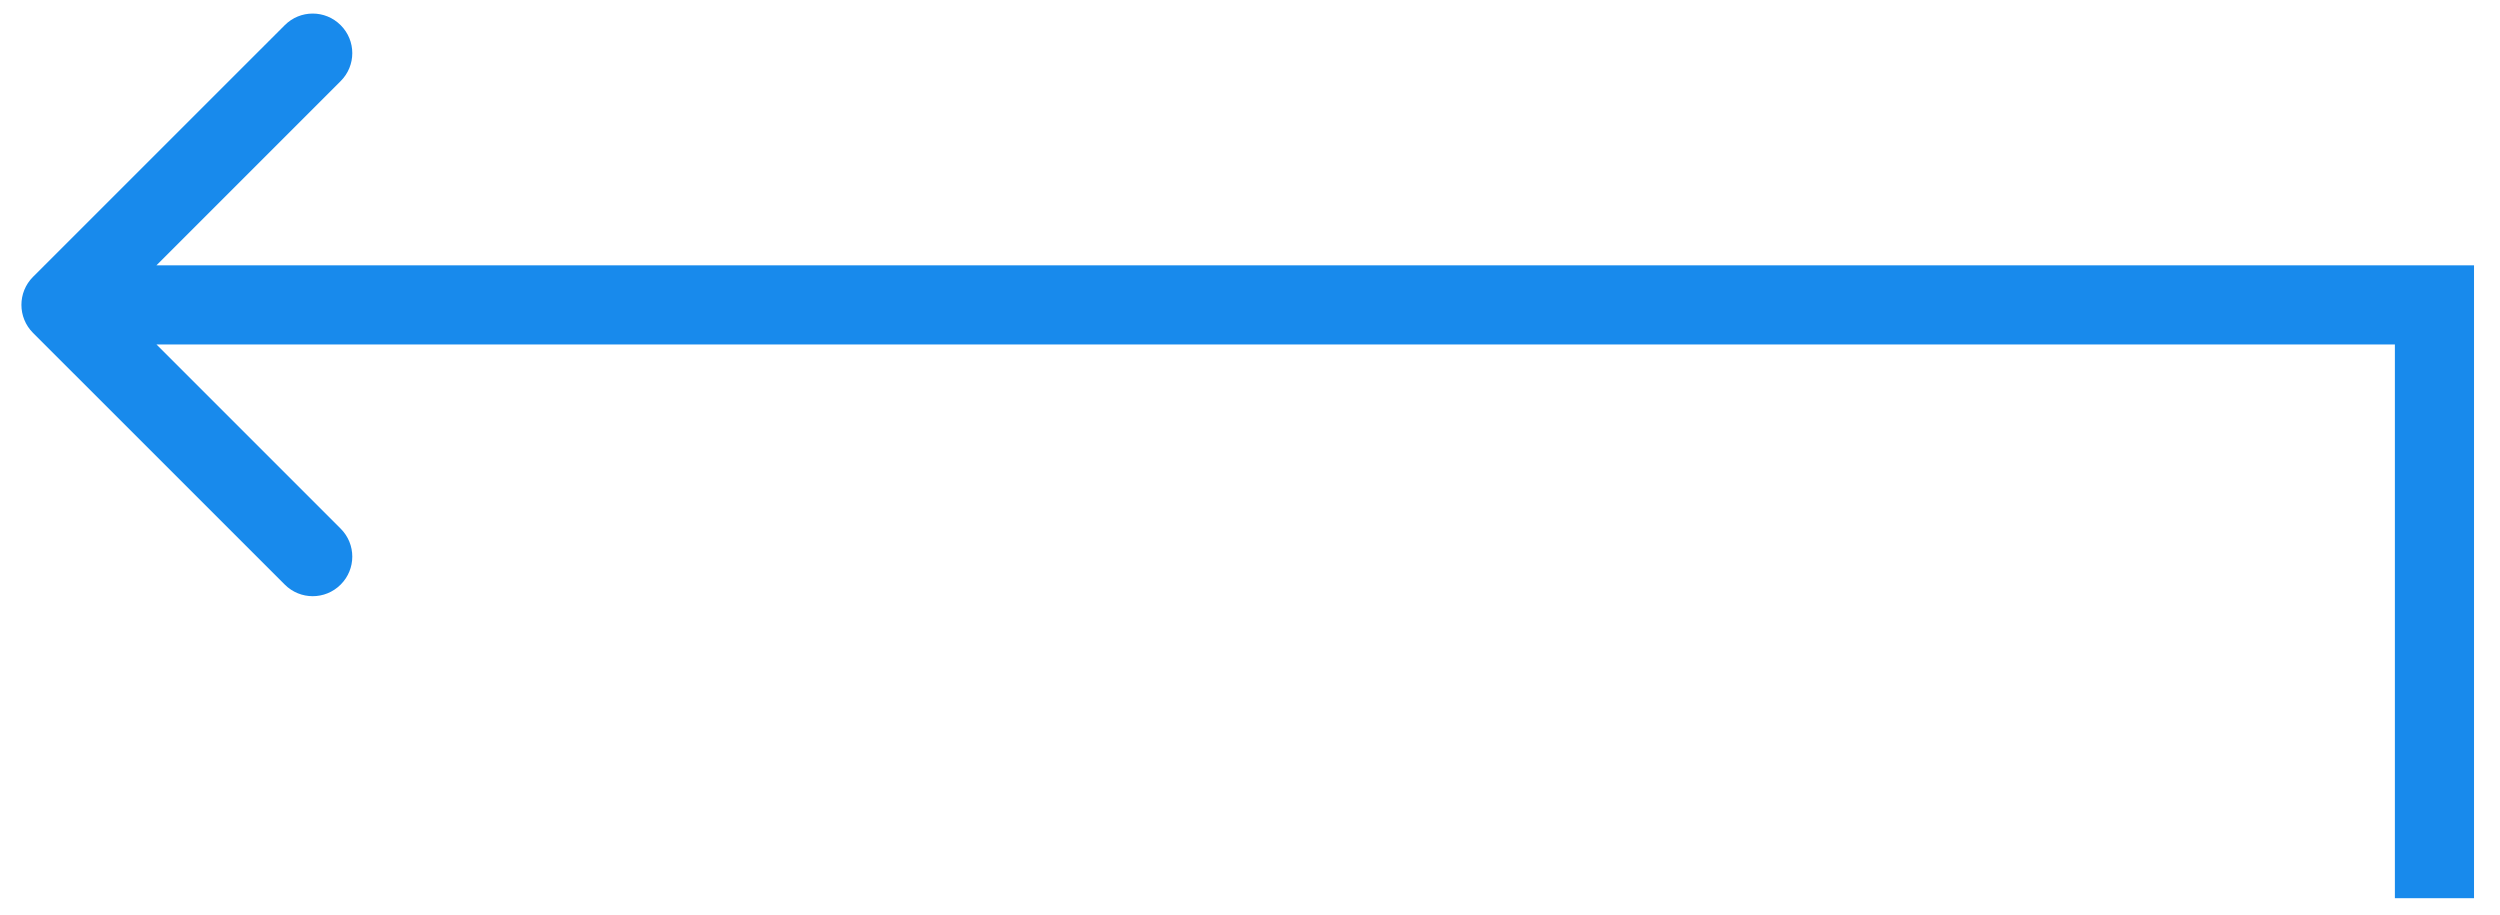 <?xml version="1.0" encoding="utf-8"?>
<svg xmlns="http://www.w3.org/2000/svg" fill="none" height="100%" overflow="visible" preserveAspectRatio="none" style="display: block;" viewBox="0 0 41 15" width="100%">
<path d="M39.925 5H40.574V4.351L39.925 4.351L39.925 5ZM0.541 4.541C0.288 4.795 0.288 5.205 0.541 5.459L4.67 9.587C4.923 9.841 5.334 9.841 5.587 9.587C5.841 9.334 5.841 8.923 5.587 8.67L1.917 5L5.587 1.33C5.841 1.077 5.841 0.666 5.587 0.413C5.334 0.159 4.923 0.159 4.67 0.413L0.541 4.541ZM39.925 5L39.925 4.351L1 4.351L1 5L1 5.649L39.925 5.649L39.925 5ZM39.925 14.731H40.574V5H39.925H39.276V14.731H39.925Z" fill="#188AEC" id="Vector 4"/>
</svg>